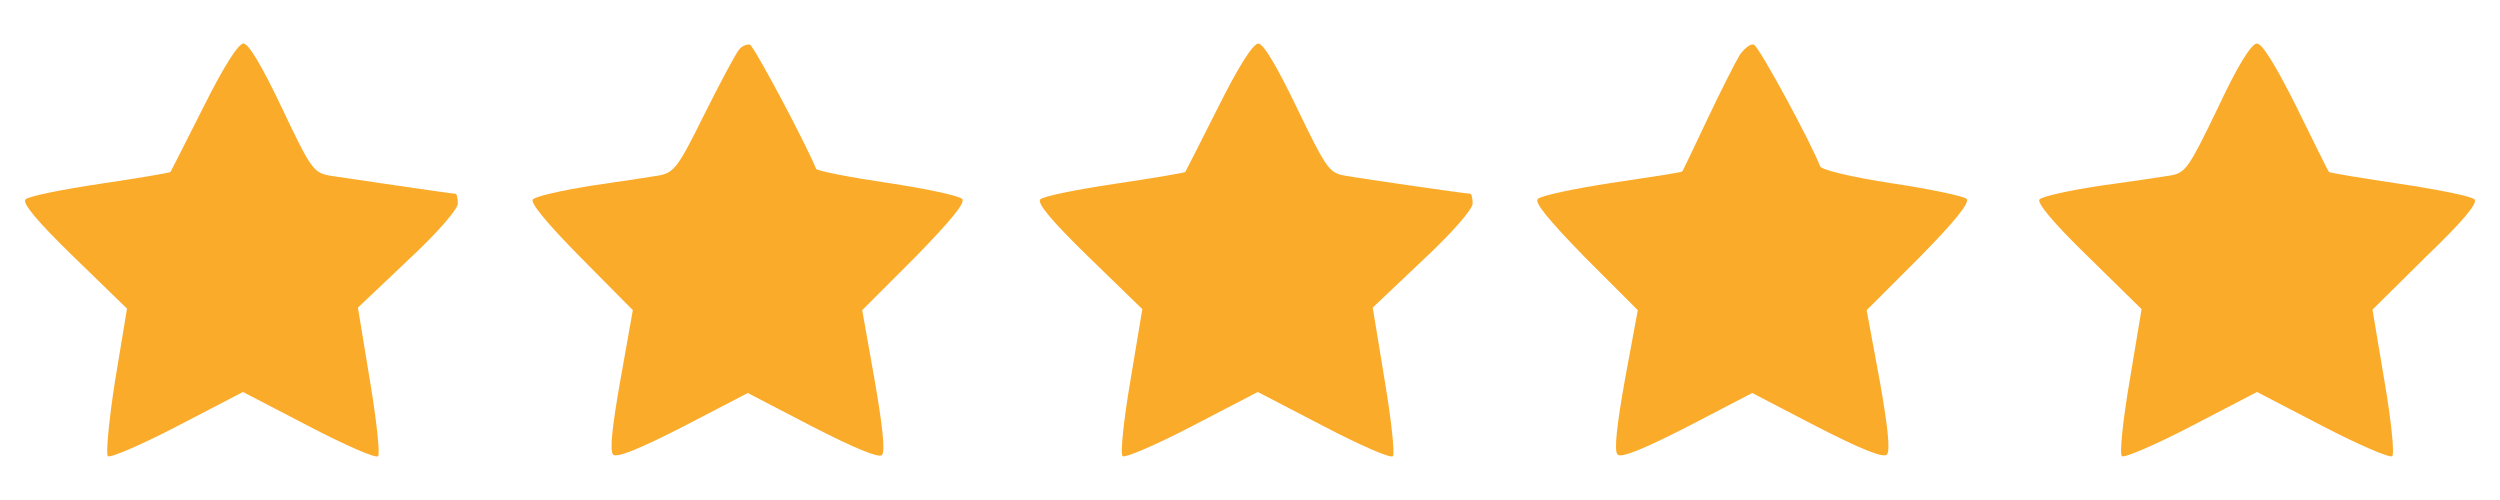 <svg xmlns="http://www.w3.org/2000/svg" xmlns:xlink="http://www.w3.org/1999/xlink" id="Camada_1" x="0px" y="0px" viewBox="0 0 1000 200" style="enable-background:new 0 0 1000 200;" xml:space="preserve"><style type="text/css">	.st0{fill:#FBAB2A;}</style><g>	<g transform="translate(0,511) scale(0.1,-0.1)">		<path class="st0" d="M814.5,4683.2c-70.4-140.8-130.4-256.8-132.5-260.9c-4.1-4.1-130.5-24.9-281.7-47.6   c-153.2-22.8-285.8-49.7-298.2-62.1c-14.5-14.5,45.6-87,192.6-229.9L508,3875.6l-47.6-287.9c-24.8-157.4-37.3-294.1-29-302.4   c8.3-8.3,134.6,45.6,277.5,120.1l263,136.7l263-136.7c142.9-74.5,269.2-130.5,277.5-120.1c8.3,8.3-6.2,145-33.1,304.4l-47.6,289.9   l198.8,188.4c118.1,109.8,200.9,205,200.9,227.8c0,20.7-4.1,39.3-10.4,39.3c-14.5,0-420.4,60.1-503.2,72.5   c-64.2,12.4-74.6,26.9-190.5,271.3c-78.8,165.9-132.6,257-153.3,257S895.3,4844.8,814.5,4683.2z"></path>		<path class="st0" d="M2955.9,4911.1c-12.4-14.5-74.5-130.5-138.8-258.9c-105.6-213.3-120.1-231.9-182.3-244.4   c-37.3-6.2-161.5-24.9-275.4-41.4c-113.9-18.6-215.4-41.4-227.8-53.8c-12.4-12.4,53.8-93.2,190.5-231.9l209.2-211.2l-49.7-279.6   c-33.1-186.4-43.5-283.7-29-298.2s105.6,22.8,279.6,111.8l258.9,134.5l258.9-134.6c165.7-84.9,265.1-126.3,277.5-113.9   c14.5,14.5,2.1,120.1-29,300.3l-49.7,279.6l211.2,211.2c149.1,153.3,203,219.5,188.5,234c-12.4,12.4-147,41.4-300.3,64.2   c-153.3,22.8-279.6,47.6-283.7,55.9c-47.6,113.9-248.5,490.8-265.1,497C2987,4933.8,2966.3,4925.6,2955.9,4911.1z"></path>		<path class="st0" d="M4873.7,4683.2c-70.4-140.8-130.5-256.8-132.5-260.9c-4.1-4.1-130.5-24.9-281.7-47.6   c-153.3-22.8-285.8-49.7-298.2-62.1c-14.5-14.5,45.6-87,192.6-229.9l215.4-209.2l-47.6-285.8c-26.9-157.4-41.4-294.1-31.1-302.4   c8.3-8.3,134.6,45.6,277.5,120.1l263,136.7l263-136.7c142.9-74.5,269.2-130.5,277.5-120.1c8.3,8.3-6.2,145-33.1,304.4l-47.6,289.9   l198.8,188.4c118,109.8,200.9,205,200.9,227.8c0,20.7-4.2,39.3-10.4,39.3c-14.5,0-420.4,58-501.2,72.5   c-62.1,10.4-74.6,29-190.5,269.2c-80.8,167.8-134.6,258.9-155.3,258.9C5012.4,4935.9,4954.4,4844.8,4873.7,4683.2z"></path>		<path class="st0" d="M6959.1,4890.3c-16.6-26.9-74.6-140.8-128.4-254.7c-53.9-113.9-99.4-209.2-101.5-211.2   c-2.1-4.1-126.3-22.8-279.6-45.6c-151.2-22.8-285.8-51.8-298.2-64.2c-14.5-14.5,39.4-80.8,188.5-234l211.3-211.2l-51.8-279.6   c-33.1-186.4-43.5-283.7-29-298.2s105.6,22.8,279.6,111.8l258.9,134.6l258.9-134.6c174-89.1,265.1-126.3,279.6-111.8   s4.2,111.8-29,298.2l-51.8,279.6l211.3,211.2c140.8,142.9,202.9,219.5,188.5,234c-10.4,10.4-145,39.3-298.2,62.1   c-161.5,24.9-283.7,53.8-287.9,68.3c-31.1,84.9-244.4,480.5-265.1,486.7C7002.7,4935.9,6977.8,4917.3,6959.1,4890.3z"></path>		<path class="st0" d="M8870.7,4677c-116-240.2-128.4-258.9-190.5-269.2c-37.3-6.2-163.6-24.9-283.7-41.4   c-120.1-18.6-225.7-41.4-238.2-53.8c-12.4-12.4,51.8-91.1,194.7-229.9l213.3-209.2l-47.6-285.8c-26.9-157.4-41.4-294.1-31.1-302.4   c8.3-8.3,134.6,45.6,277.5,120.1l263,136.7l263-136.7c142.9-74.5,269.2-128.4,277.5-120.1c10.4,8.3-4.1,145-31.1,302.4   l-47.6,283.7l213.3,211.2c149.1,142.9,209.2,215.4,194.7,229.9c-12.4,12.4-145,39.3-298.2,62.1c-151.2,22.8-279.6,43.5-283.7,47.6   c-4.2,4.1-62.1,122.2-130.5,260.9c-82.8,165.7-136.7,252.7-157.4,252.7C9005.3,4935.9,8951.4,4848.9,8870.7,4677z"></path>	</g></g></svg>